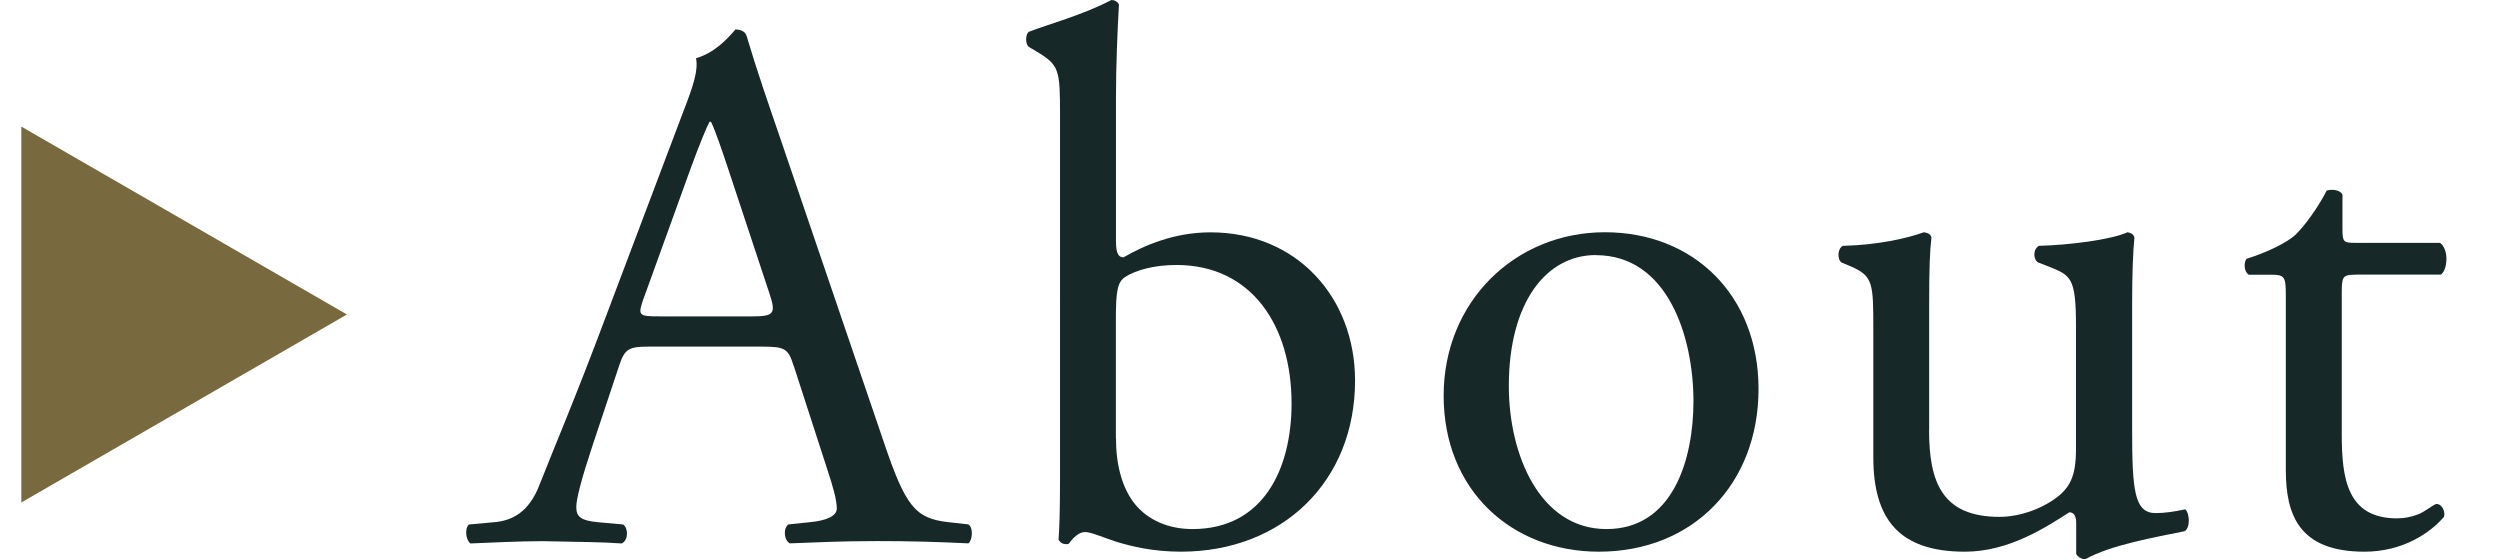 <?xml version="1.0" encoding="UTF-8"?>
<svg id="_レイヤー_2" data-name="レイヤー 2" xmlns="http://www.w3.org/2000/svg" width="252" height="56.38" viewBox="0 0 252 56.38">
  <defs>
    <style>
      .cls-1 {
        fill: none;
      }

      .cls-2 {
        fill: #172828;
      }

      .cls-3 {
        fill: #786a3e;
      }
    </style>
  </defs>
  <g id="txt">
    <g>
      <path class="cls-2" d="M79.99,36.85c-.53-1.68-.84-1.91-3.13-1.91h-11.52c-1.91,0-2.37.23-2.9,1.83l-2.67,8.01c-1.14,3.43-1.68,5.49-1.68,6.33,0,.92.38,1.37,2.21,1.53l2.52.23c.53.38.53,1.6-.15,1.91-1.98-.15-4.35-.15-7.93-.23-2.52,0-5.26.15-7.32.23-.46-.31-.61-1.53-.15-1.91l2.52-.23c1.83-.15,3.51-.99,4.58-3.74,1.37-3.51,3.51-8.47,6.71-17.01l7.78-20.6c1.07-2.75,1.53-4.2,1.3-5.42,1.83-.53,3.13-1.91,3.97-2.9.46,0,.99.15,1.14.69.99,3.36,2.21,6.87,3.36,10.22l10.45,30.66c2.21,6.56,3.2,7.71,6.48,8.09l2.06.23c.53.38.38,1.6,0,1.91-3.13-.15-5.8-.23-9.23-.23-3.66,0-6.56.15-8.77.23-.61-.31-.69-1.53-.15-1.91l2.21-.23c1.6-.15,2.67-.61,2.67-1.37,0-.84-.38-2.21-.99-4.04l-3.36-10.37ZM64.88,30.06c-.61,1.76-.53,1.83,1.6,1.83h9.38c2.21,0,2.37-.31,1.68-2.37l-4.12-12.44c-.61-1.83-1.3-3.89-1.75-4.8h-.15c-.23.38-.99,2.21-1.83,4.5l-4.8,13.27Z"/>
      <path class="cls-2" d="M106.85,11.52c0-4.5-.08-4.96-2.37-6.33l-.76-.46c-.38-.23-.38-1.3,0-1.53,1.75-.69,5.42-1.68,8.31-3.2.31,0,.61.15.76.46-.15,2.67-.3,6.1-.3,9.46v14.42c0,1.3.3,1.6.76,1.6,1.98-1.14,5.03-2.52,8.77-2.52,8.7,0,14.57,6.56,14.57,14.95,0,10.15-7.32,17.24-17.55,17.24-2.82,0-4.96-.53-6.48-.99-1.6-.53-2.59-.99-3.2-.99s-1.22.61-1.6,1.15c-.08.07-.15.07-.3.07-.31,0-.61-.15-.76-.46.08-1.07.15-2.52.15-6.49V11.52ZM112.49,44.17c0,2.67.61,5.03,1.91,6.64,1.3,1.6,3.36,2.52,5.8,2.52,7.17,0,9.99-6.1,9.99-12.66,0-7.86-4.04-13.96-11.6-13.96-2.29,0-4.12.53-5.19,1.22-.76.53-.92,1.37-.92,4.35v11.9Z"/>
      <path class="cls-2" d="M177.26,39.21c0,9.53-6.56,16.4-16.1,16.4-8.77,0-15.64-6.18-15.64-15.72s7.25-16.48,16.25-16.48,15.49,6.41,15.49,15.79ZM160.86,25.71c-5.03,0-8.77,4.81-8.77,13.2,0,6.94,3.13,14.42,9.84,14.42s8.77-7.02,8.77-12.89c0-6.49-2.59-14.72-9.84-14.72Z"/>
      <path class="cls-2" d="M194.45,43.33c0,5.26,1.3,8.77,7.1,8.77,2.06,0,4.5-.84,6.18-2.29.99-.91,1.53-2.06,1.53-4.43v-12.51c0-4.96-.53-5.11-2.82-6.03l-.99-.38c-.53-.3-.53-1.37.08-1.68,3.05-.08,7.25-.61,8.93-1.37.38.07.61.23.69.53-.15,1.45-.23,3.81-.23,6.64v12.82c0,6.03.23,8.32,2.37,8.32.92,0,1.91-.15,2.98-.38.46.38.53,1.91-.08,2.21-2.97.61-7.4,1.37-9.99,2.82-.38,0-.76-.23-.92-.53v-3.13c0-.69-.23-1.07-.69-1.07-2.29,1.45-6.03,3.97-10.53,3.97-6.71,0-9.23-3.36-9.23-9.54v-12.74c0-4.8,0-5.49-2.29-6.49l-.92-.38c-.46-.38-.38-1.45.15-1.68,3.51-.08,6.48-.76,8.16-1.37.46.07.69.23.76.53-.15,1.3-.23,2.9-.23,6.64v12.74Z"/>
      <path class="cls-2" d="M237.42,27.69c-1.3,0-1.37.23-1.37,1.83v14.26c0,4.43.53,8.47,5.57,8.47.76,0,1.45-.15,2.06-.38.69-.23,1.68-1.07,1.91-1.07.61,0,.92.84.76,1.3-1.37,1.6-4.12,3.51-8.01,3.51-6.56,0-7.93-3.66-7.93-8.24v-17.47c0-2.06-.08-2.21-1.6-2.21h-2.14c-.46-.3-.53-1.14-.23-1.6,2.21-.69,4.12-1.68,4.88-2.37.99-.91,2.44-2.97,3.2-4.5.38-.15,1.3-.15,1.6.38v3.43c0,1.37.08,1.45,1.37,1.45h8.47c.92.68.76,2.74.08,3.2h-8.62Z"/>
    </g>
    <polygon class="cls-3" points="2.15 12.76 2.15 50.65 34.97 31.7 2.15 12.76"/>
    <rect class="cls-1" y="21.8" width="252" height="27.6"/>
  </g>
</svg>